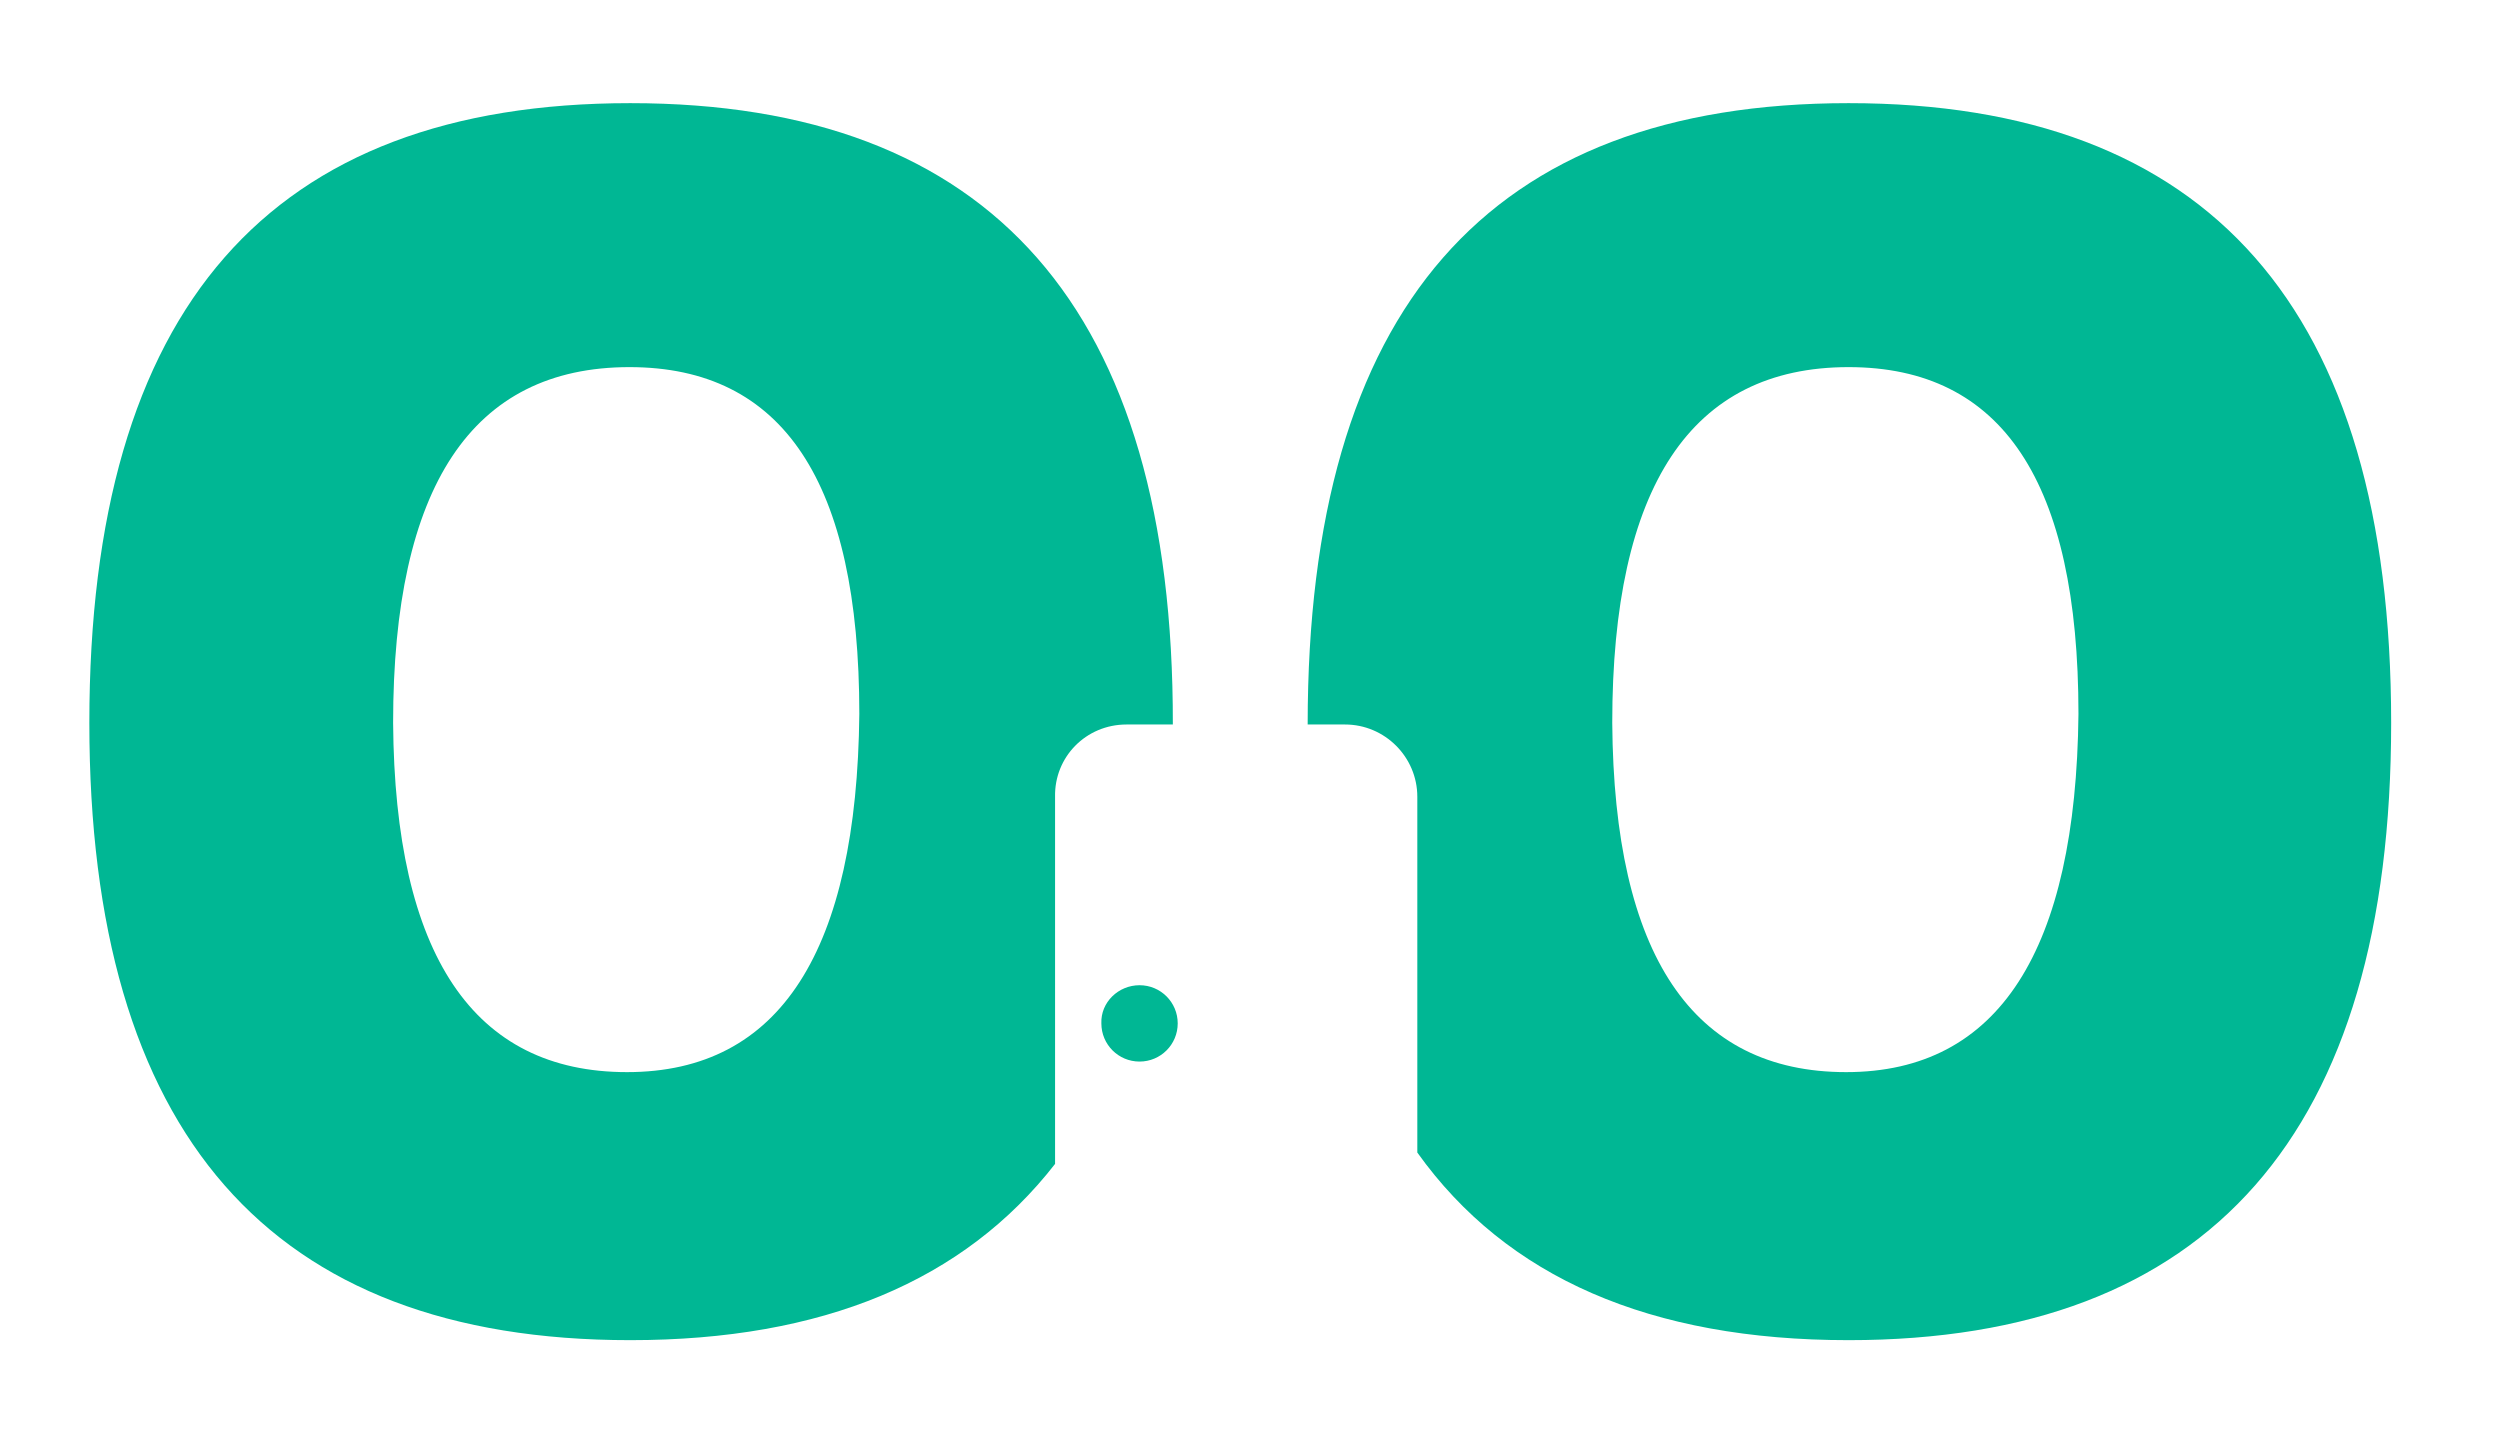 <?xml version="1.0" encoding="utf-8"?>
<!-- Generator: Adobe Illustrator 25.4.1, SVG Export Plug-In . SVG Version: 6.00 Build 0)  -->
<svg version="1.1" id="Layer_1" xmlns="http://www.w3.org/2000/svg" xmlns:xlink="http://www.w3.org/1999/xlink" x="0px" y="0px"
	 viewBox="0 0 307.8 176" style="enable-background:new 0 0 307.8 176;" xml:space="preserve">
<style type="text/css">
	.st0{fill:#00B794;}
</style>
<g>
	<path class="st0" d="M138.7,89.2h5.7c0,0,0,0,0,0c0.1-51.2-22.4-76.5-66.8-76.5c-44.4,0-66.6,25.2-66.6,76.3
		c0,50.5,22.2,76,66.6,76c23.7,0,41.1-7.3,52.3-21.7V98.1C129.8,93.2,133.7,89.2,138.7,89.2z M77.2,132c-18.9,0-28.6-14.4-28.8-43
		c0-29.1,9.7-43.8,29.1-43.8c18.9,0,28.3,14.1,28.3,42.7C105.5,117,96.1,132,77.2,132z"/>
	<path class="st0" d="M140.3,121.3c2.6,0,4.7,2.1,4.7,4.7c0,2.6-2.1,4.7-4.7,4.7c-2.6,0-4.7-2.1-4.7-4.7
		C135.5,123.4,137.7,121.3,140.3,121.3z"/>
	<path class="st0" d="M227.6,12.7c-44.4,0-66.6,25.3-66.6,76.5c0,0,0,0,0,0h4.6c4.9,0,8.9,4,8.9,8.9v43.8
		c11,15.4,28.7,23.1,53.1,23.1c44.4,0,66.8-25.5,66.8-76C294.4,37.9,271.9,12.7,227.6,12.7z M227.3,132c-18.9,0-28.6-14.4-28.8-43
		c0-29.1,9.7-43.8,29.1-43.8c18.9,0,28.3,14.1,28.3,42.7C255.6,117,246.1,132,227.3,132z"/>
</g>
</svg>
